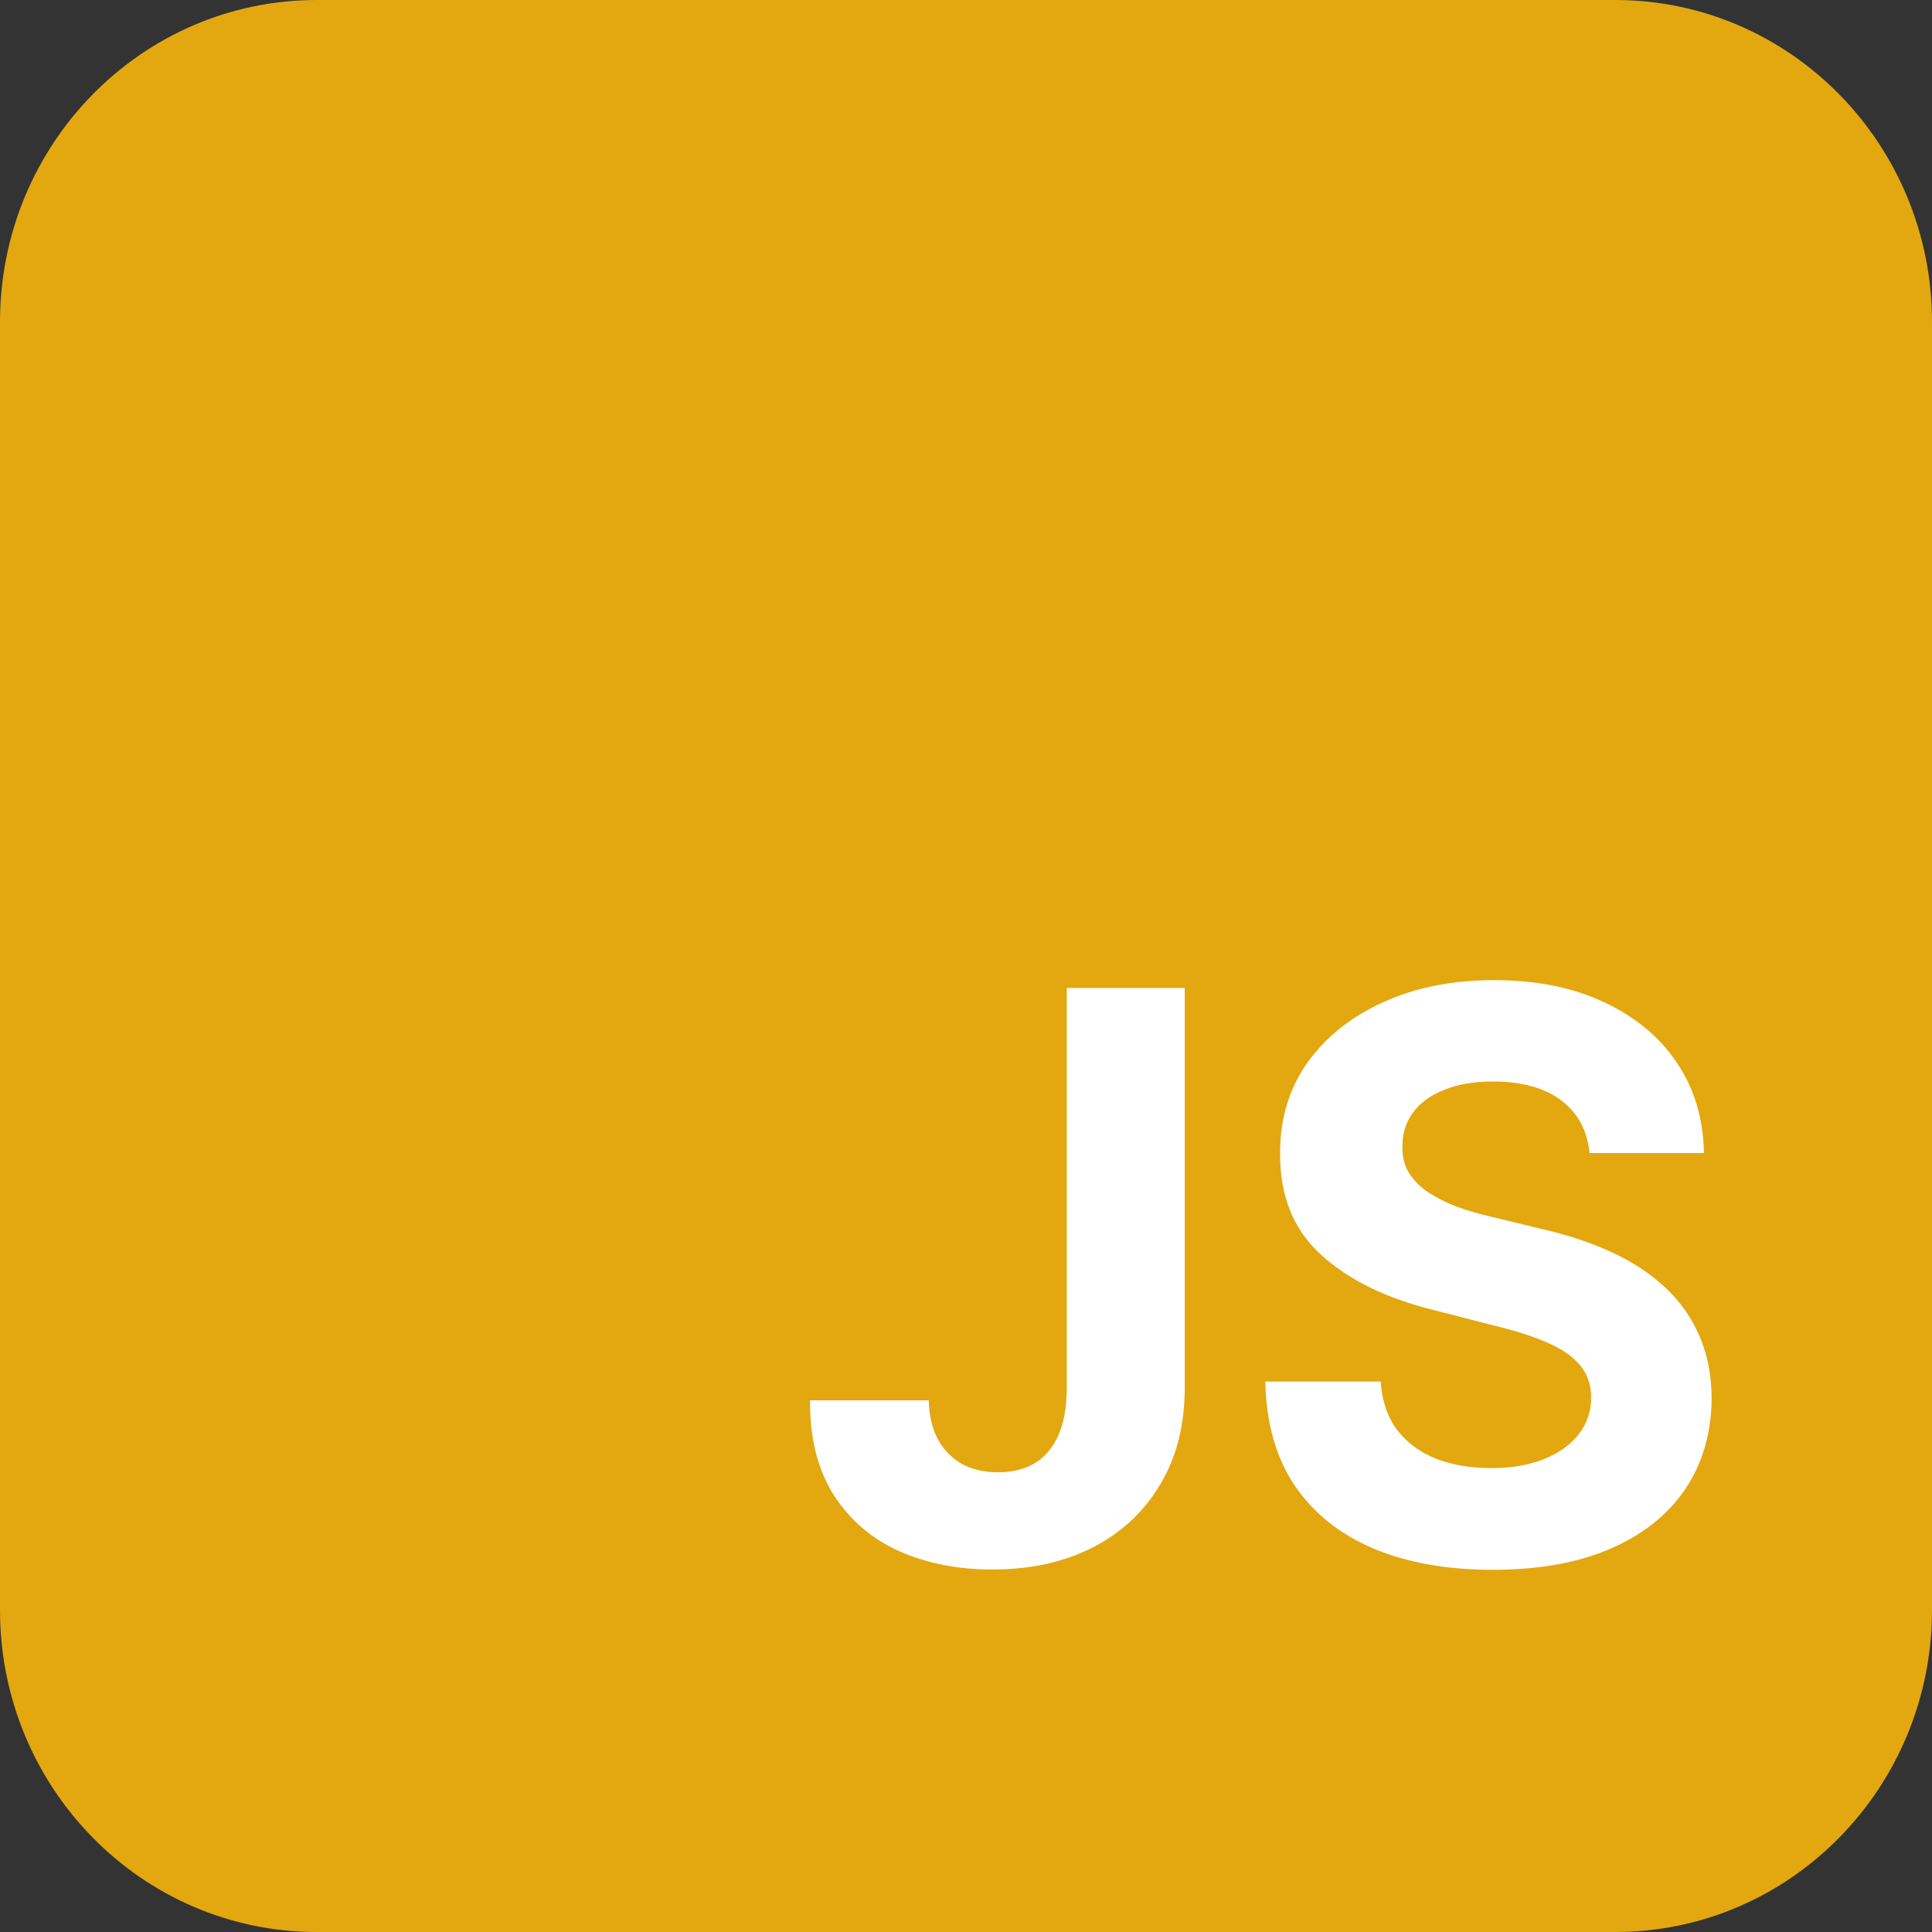 <svg width="19" height="19" viewBox="0 0 19 19" fill="none" xmlns="http://www.w3.org/2000/svg">
<rect x="0" y="0" width="19" height="19" fill="#333333" stroke="none"/>
<path d="M0 3.167C0 1.418 1.395 0 3.115 0H15.885C17.605 0 19 1.418 19 3.167V15.833C19 17.582 17.605 19 15.885 19H3.115C1.395 19 0 17.582 0 15.833V3.167Z" fill="#E6AA10" fill-opacity="0.98"/>
<path d="M10.491 9.716H11.651V13.65C11.651 14.014 11.571 14.33 11.41 14.598C11.251 14.866 11.03 15.073 10.746 15.218C10.463 15.363 10.133 15.435 9.757 15.435C9.423 15.435 9.119 15.376 8.846 15.256C8.575 15.135 8.36 14.951 8.201 14.705C8.043 14.457 7.964 14.146 7.966 13.771H9.134C9.137 13.92 9.167 14.048 9.223 14.154C9.281 14.259 9.36 14.34 9.459 14.397C9.56 14.452 9.679 14.479 9.817 14.479C9.961 14.479 10.083 14.448 10.182 14.386C10.284 14.322 10.36 14.228 10.413 14.105C10.465 13.982 10.491 13.83 10.491 13.65V9.716Z" fill="white"/>
<path d="M15.632 11.339C15.61 11.116 15.517 10.944 15.353 10.821C15.189 10.698 14.966 10.636 14.684 10.636C14.492 10.636 14.331 10.664 14.199 10.719C14.067 10.772 13.966 10.846 13.895 10.942C13.826 11.037 13.792 11.146 13.792 11.267C13.789 11.368 13.809 11.456 13.854 11.531C13.901 11.607 13.966 11.672 14.047 11.727C14.128 11.78 14.222 11.827 14.329 11.868C14.435 11.906 14.549 11.939 14.67 11.967L15.169 12.088C15.411 12.143 15.633 12.217 15.835 12.308C16.038 12.4 16.213 12.513 16.361 12.647C16.509 12.781 16.624 12.939 16.705 13.121C16.788 13.303 16.831 13.511 16.833 13.747C16.831 14.092 16.744 14.391 16.573 14.645C16.403 14.896 16.157 15.092 15.835 15.232C15.516 15.369 15.13 15.438 14.678 15.438C14.23 15.438 13.84 15.368 13.508 15.229C13.177 15.089 12.919 14.883 12.732 14.609C12.548 14.333 12.452 13.993 12.443 13.587H13.578C13.591 13.776 13.644 13.934 13.738 14.061C13.834 14.186 13.961 14.28 14.12 14.345C14.281 14.407 14.462 14.438 14.665 14.438C14.863 14.438 15.036 14.409 15.182 14.35C15.33 14.291 15.445 14.21 15.526 14.105C15.608 14 15.648 13.88 15.648 13.744C15.648 13.617 15.611 13.511 15.537 13.424C15.465 13.338 15.358 13.264 15.217 13.204C15.078 13.143 14.908 13.088 14.705 13.039L14.101 12.884C13.633 12.768 13.264 12.588 12.993 12.341C12.722 12.095 12.587 11.764 12.589 11.347C12.587 11.005 12.677 10.707 12.857 10.451C13.04 10.196 13.29 9.997 13.608 9.854C13.926 9.71 14.287 9.639 14.692 9.639C15.104 9.639 15.463 9.71 15.77 9.854C16.079 9.997 16.32 10.196 16.491 10.451C16.663 10.707 16.751 11.002 16.757 11.339H15.632Z" fill="white"/>
</svg>
